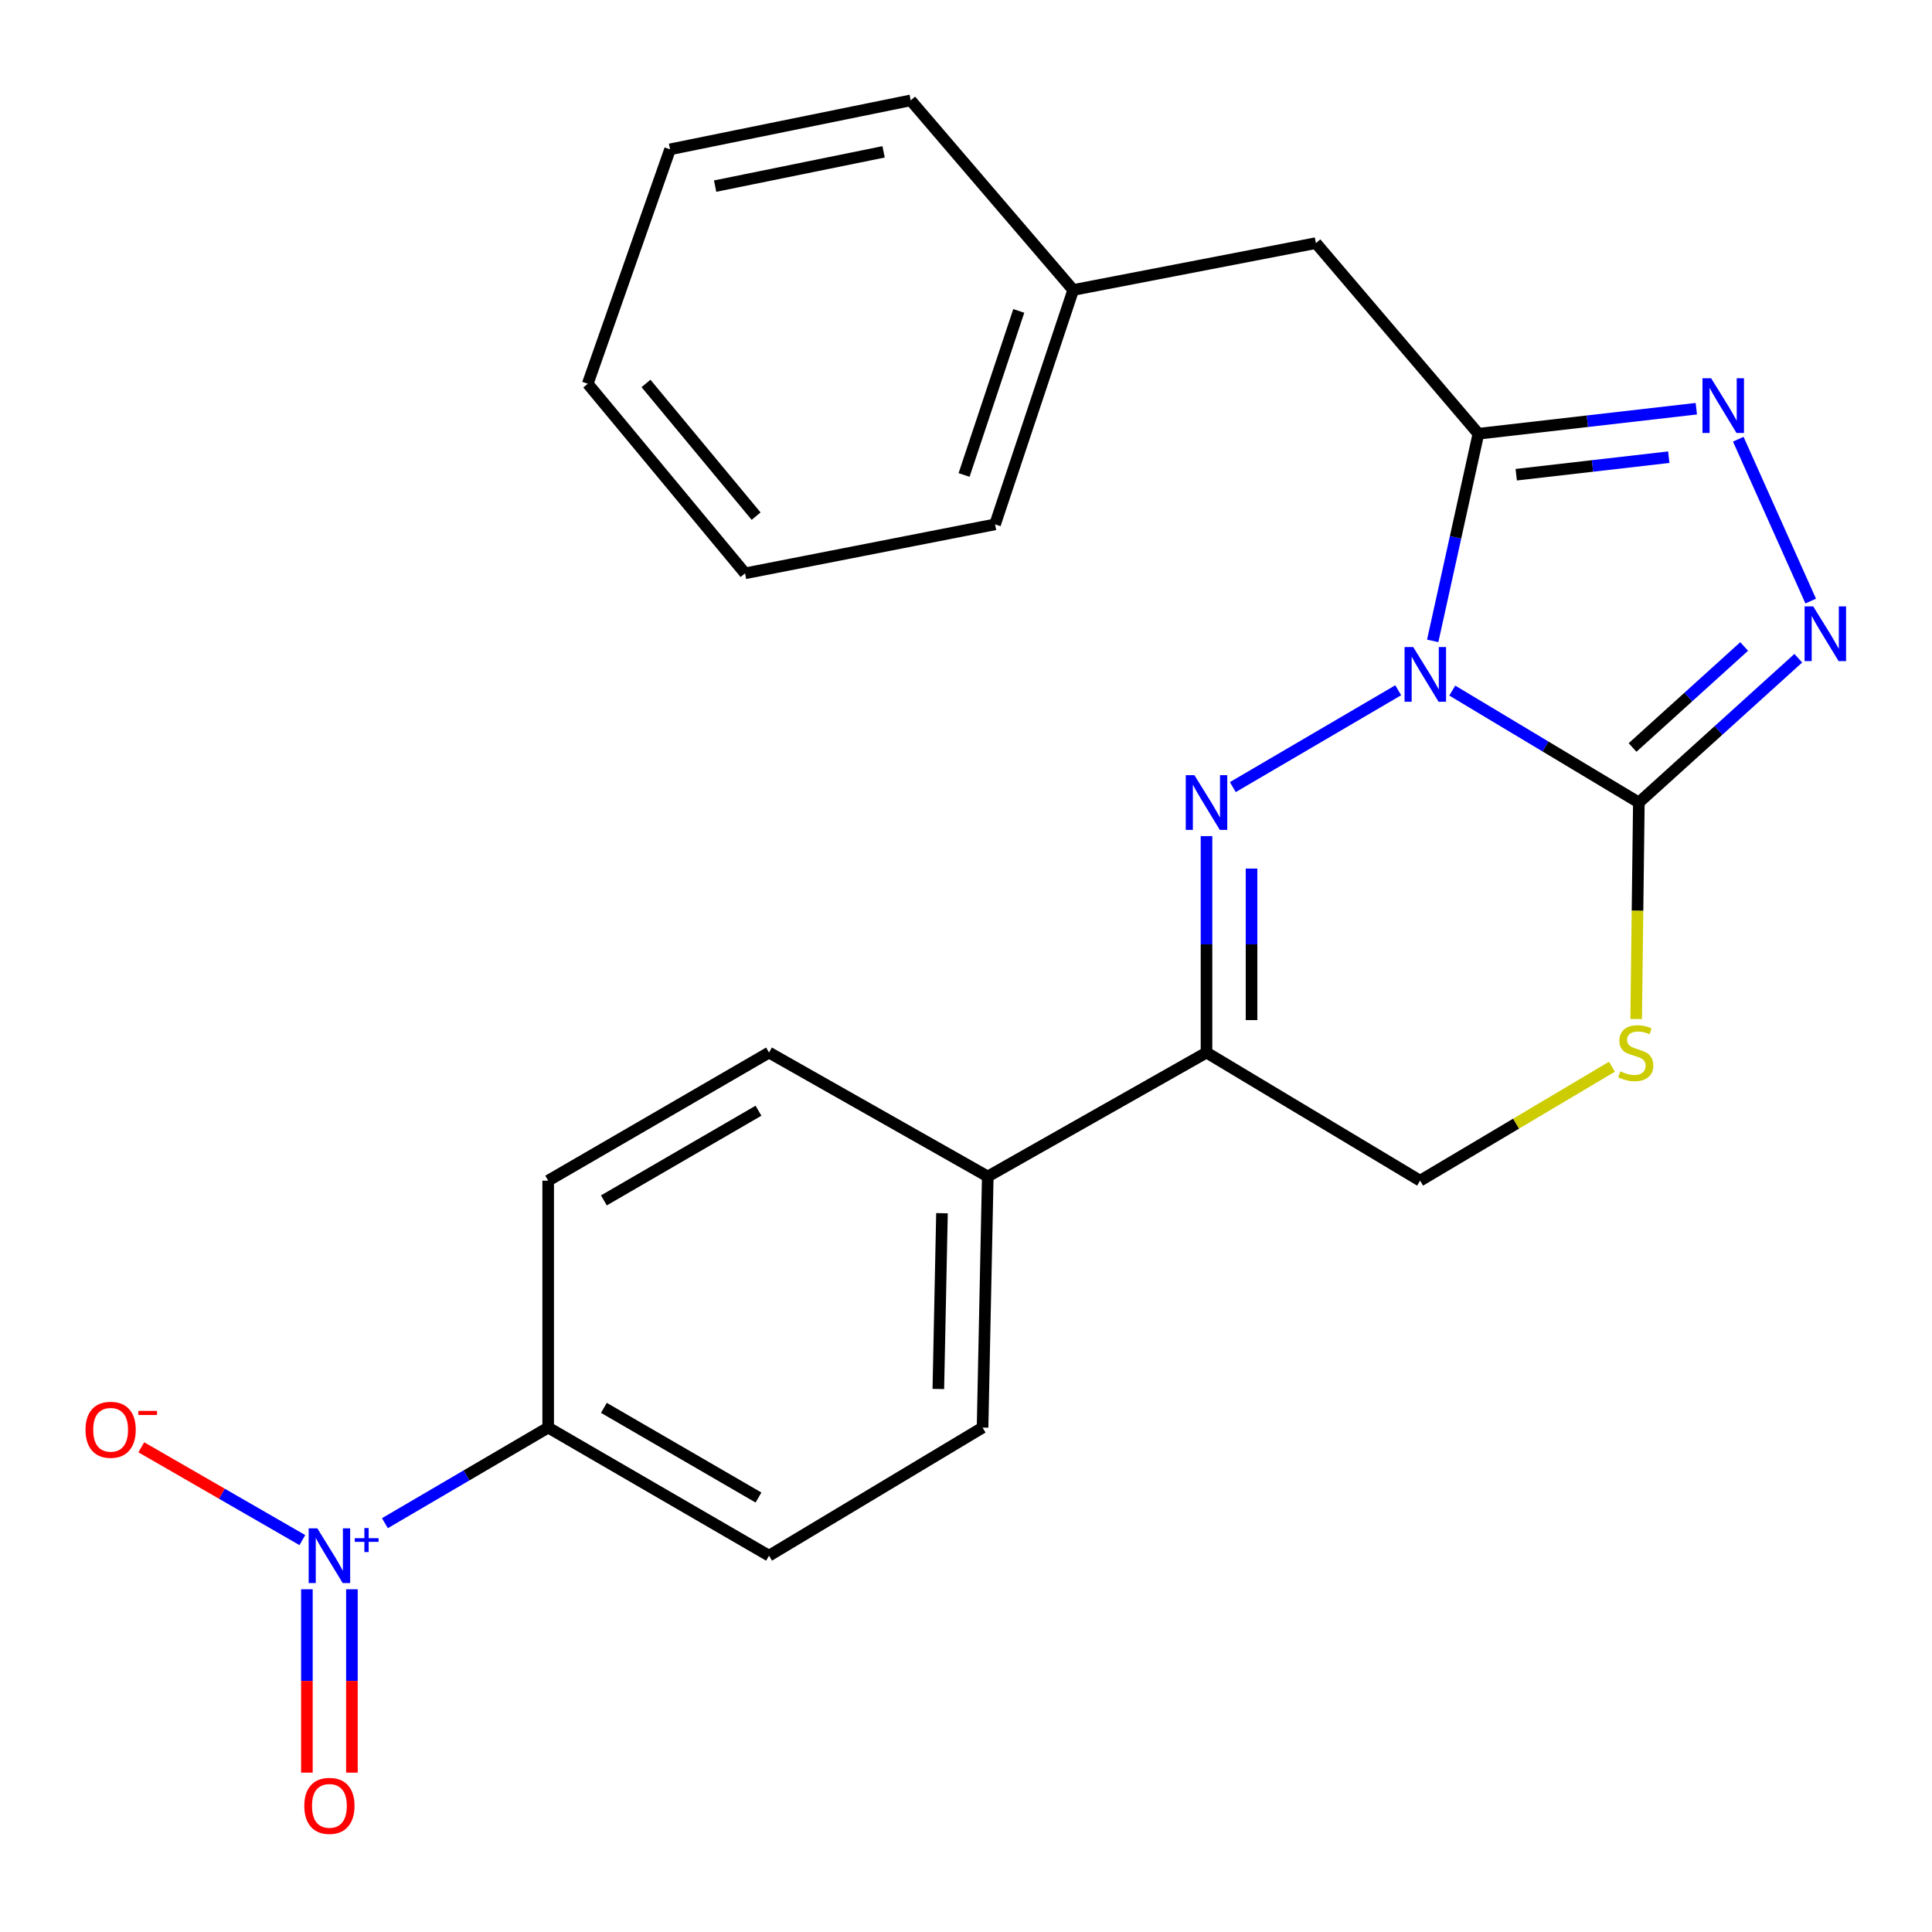 <?xml version='1.0' encoding='iso-8859-1'?>
<svg version='1.1' baseProfile='full'
              xmlns='http://www.w3.org/2000/svg'
                      xmlns:rdkit='http://www.rdkit.org/xml'
                      xmlns:xlink='http://www.w3.org/1999/xlink'
                  xml:space='preserve'
width='1000px' height='1000px' viewBox='0 0 1000 1000'>
<!-- END OF HEADER -->
<rect style='opacity:1.0;fill:#FFFFFF;stroke:none' width='1000' height='1000' x='0' y='0'> </rect>
<path class='bond-0' d='M 723.715,357.277 L 638.103,407.404' style='fill:none;fill-rule:evenodd;stroke:#0000FF;stroke-width:6px;stroke-linecap:butt;stroke-linejoin:miter;stroke-opacity:1' />
<path class='bond-1' d='M 751.698,357.444 L 799.982,386.41' style='fill:none;fill-rule:evenodd;stroke:#0000FF;stroke-width:6px;stroke-linecap:butt;stroke-linejoin:miter;stroke-opacity:1' />
<path class='bond-1' d='M 799.982,386.41 L 848.265,415.375' style='fill:none;fill-rule:evenodd;stroke:#000000;stroke-width:6px;stroke-linecap:butt;stroke-linejoin:miter;stroke-opacity:1' />
<path class='bond-2' d='M 741.564,331.719 L 753.392,278.113' style='fill:none;fill-rule:evenodd;stroke:#0000FF;stroke-width:6px;stroke-linecap:butt;stroke-linejoin:miter;stroke-opacity:1' />
<path class='bond-2' d='M 753.392,278.113 L 765.219,224.506' style='fill:none;fill-rule:evenodd;stroke:#000000;stroke-width:6px;stroke-linecap:butt;stroke-linejoin:miter;stroke-opacity:1' />
<path class='bond-6' d='M 624.488,432.771 L 624.488,488.788' style='fill:none;fill-rule:evenodd;stroke:#0000FF;stroke-width:6px;stroke-linecap:butt;stroke-linejoin:miter;stroke-opacity:1' />
<path class='bond-6' d='M 624.488,488.788 L 624.488,544.805' style='fill:none;fill-rule:evenodd;stroke:#000000;stroke-width:6px;stroke-linecap:butt;stroke-linejoin:miter;stroke-opacity:1' />
<path class='bond-6' d='M 647.79,449.576 L 647.79,488.788' style='fill:none;fill-rule:evenodd;stroke:#0000FF;stroke-width:6px;stroke-linecap:butt;stroke-linejoin:miter;stroke-opacity:1' />
<path class='bond-6' d='M 647.79,488.788 L 647.79,528' style='fill:none;fill-rule:evenodd;stroke:#000000;stroke-width:6px;stroke-linecap:butt;stroke-linejoin:miter;stroke-opacity:1' />
<path class='bond-4' d='M 848.265,415.375 L 889.529,378.035' style='fill:none;fill-rule:evenodd;stroke:#000000;stroke-width:6px;stroke-linecap:butt;stroke-linejoin:miter;stroke-opacity:1' />
<path class='bond-4' d='M 889.529,378.035 L 930.793,340.695' style='fill:none;fill-rule:evenodd;stroke:#0000FF;stroke-width:6px;stroke-linecap:butt;stroke-linejoin:miter;stroke-opacity:1' />
<path class='bond-4' d='M 845.009,386.895 L 873.894,360.757' style='fill:none;fill-rule:evenodd;stroke:#000000;stroke-width:6px;stroke-linecap:butt;stroke-linejoin:miter;stroke-opacity:1' />
<path class='bond-4' d='M 873.894,360.757 L 902.779,334.619' style='fill:none;fill-rule:evenodd;stroke:#0000FF;stroke-width:6px;stroke-linecap:butt;stroke-linejoin:miter;stroke-opacity:1' />
<path class='bond-7' d='M 848.265,415.375 L 847.57,471.412' style='fill:none;fill-rule:evenodd;stroke:#000000;stroke-width:6px;stroke-linecap:butt;stroke-linejoin:miter;stroke-opacity:1' />
<path class='bond-7' d='M 847.57,471.412 L 846.875,527.449' style='fill:none;fill-rule:evenodd;stroke:#CCCC00;stroke-width:6px;stroke-linecap:butt;stroke-linejoin:miter;stroke-opacity:1' />
<path class='bond-3' d='M 765.219,224.506 L 821.617,218.025' style='fill:none;fill-rule:evenodd;stroke:#000000;stroke-width:6px;stroke-linecap:butt;stroke-linejoin:miter;stroke-opacity:1' />
<path class='bond-3' d='M 821.617,218.025 L 878.015,211.543' style='fill:none;fill-rule:evenodd;stroke:#0000FF;stroke-width:6px;stroke-linecap:butt;stroke-linejoin:miter;stroke-opacity:1' />
<path class='bond-3' d='M 784.799,245.711 L 824.277,241.174' style='fill:none;fill-rule:evenodd;stroke:#000000;stroke-width:6px;stroke-linecap:butt;stroke-linejoin:miter;stroke-opacity:1' />
<path class='bond-3' d='M 824.277,241.174 L 863.756,236.637' style='fill:none;fill-rule:evenodd;stroke:#0000FF;stroke-width:6px;stroke-linecap:butt;stroke-linejoin:miter;stroke-opacity:1' />
<path class='bond-10' d='M 765.219,224.506 L 681.112,125.835' style='fill:none;fill-rule:evenodd;stroke:#000000;stroke-width:6px;stroke-linecap:butt;stroke-linejoin:miter;stroke-opacity:1' />
<path class='bond-24' d='M 899.727,227.337 L 937.217,311.114' style='fill:none;fill-rule:evenodd;stroke:#0000FF;stroke-width:6px;stroke-linecap:butt;stroke-linejoin:miter;stroke-opacity:1' />
<path class='bond-5' d='M 199.226,788.397 L 241.481,763.654' style='fill:none;fill-rule:evenodd;stroke:#0000FF;stroke-width:6px;stroke-linecap:butt;stroke-linejoin:miter;stroke-opacity:1' />
<path class='bond-5' d='M 241.481,763.654 L 283.736,738.911' style='fill:none;fill-rule:evenodd;stroke:#000000;stroke-width:6px;stroke-linecap:butt;stroke-linejoin:miter;stroke-opacity:1' />
<path class='bond-11' d='M 156.494,797.147 L 114.812,773.129' style='fill:none;fill-rule:evenodd;stroke:#0000FF;stroke-width:6px;stroke-linecap:butt;stroke-linejoin:miter;stroke-opacity:1' />
<path class='bond-11' d='M 114.812,773.129 L 73.129,749.112' style='fill:none;fill-rule:evenodd;stroke:#FF0000;stroke-width:6px;stroke-linecap:butt;stroke-linejoin:miter;stroke-opacity:1' />
<path class='bond-13' d='M 158.85,822.613 L 158.85,870.063' style='fill:none;fill-rule:evenodd;stroke:#0000FF;stroke-width:6px;stroke-linecap:butt;stroke-linejoin:miter;stroke-opacity:1' />
<path class='bond-13' d='M 158.85,870.063 L 158.85,917.514' style='fill:none;fill-rule:evenodd;stroke:#FF0000;stroke-width:6px;stroke-linecap:butt;stroke-linejoin:miter;stroke-opacity:1' />
<path class='bond-13' d='M 182.152,822.613 L 182.152,870.063' style='fill:none;fill-rule:evenodd;stroke:#0000FF;stroke-width:6px;stroke-linecap:butt;stroke-linejoin:miter;stroke-opacity:1' />
<path class='bond-13' d='M 182.152,870.063 L 182.152,917.514' style='fill:none;fill-rule:evenodd;stroke:#FF0000;stroke-width:6px;stroke-linecap:butt;stroke-linejoin:miter;stroke-opacity:1' />
<path class='bond-12' d='M 624.488,544.805 L 511.267,608.95' style='fill:none;fill-rule:evenodd;stroke:#000000;stroke-width:6px;stroke-linecap:butt;stroke-linejoin:miter;stroke-opacity:1' />
<path class='bond-25' d='M 624.488,544.805 L 735.043,611.112' style='fill:none;fill-rule:evenodd;stroke:#000000;stroke-width:6px;stroke-linecap:butt;stroke-linejoin:miter;stroke-opacity:1' />
<path class='bond-9' d='M 834.334,552.127 L 784.689,581.62' style='fill:none;fill-rule:evenodd;stroke:#CCCC00;stroke-width:6px;stroke-linecap:butt;stroke-linejoin:miter;stroke-opacity:1' />
<path class='bond-9' d='M 784.689,581.62 L 735.043,611.112' style='fill:none;fill-rule:evenodd;stroke:#000000;stroke-width:6px;stroke-linecap:butt;stroke-linejoin:miter;stroke-opacity:1' />
<path class='bond-8' d='M 283.736,738.911 L 398.045,805.218' style='fill:none;fill-rule:evenodd;stroke:#000000;stroke-width:6px;stroke-linecap:butt;stroke-linejoin:miter;stroke-opacity:1' />
<path class='bond-8' d='M 312.574,728.7 L 392.591,775.115' style='fill:none;fill-rule:evenodd;stroke:#000000;stroke-width:6px;stroke-linecap:butt;stroke-linejoin:miter;stroke-opacity:1' />
<path class='bond-26' d='M 283.736,738.911 L 283.736,611.112' style='fill:none;fill-rule:evenodd;stroke:#000000;stroke-width:6px;stroke-linecap:butt;stroke-linejoin:miter;stroke-opacity:1' />
<path class='bond-18' d='M 681.112,125.835 L 555.489,150.095' style='fill:none;fill-rule:evenodd;stroke:#000000;stroke-width:6px;stroke-linecap:butt;stroke-linejoin:miter;stroke-opacity:1' />
<path class='bond-16' d='M 511.267,608.95 L 398.045,544.805' style='fill:none;fill-rule:evenodd;stroke:#000000;stroke-width:6px;stroke-linecap:butt;stroke-linejoin:miter;stroke-opacity:1' />
<path class='bond-17' d='M 511.267,608.95 L 508.574,738.911' style='fill:none;fill-rule:evenodd;stroke:#000000;stroke-width:6px;stroke-linecap:butt;stroke-linejoin:miter;stroke-opacity:1' />
<path class='bond-17' d='M 487.566,627.961 L 485.681,718.934' style='fill:none;fill-rule:evenodd;stroke:#000000;stroke-width:6px;stroke-linecap:butt;stroke-linejoin:miter;stroke-opacity:1' />
<path class='bond-14' d='M 283.736,611.112 L 398.045,544.805' style='fill:none;fill-rule:evenodd;stroke:#000000;stroke-width:6px;stroke-linecap:butt;stroke-linejoin:miter;stroke-opacity:1' />
<path class='bond-14' d='M 312.574,621.322 L 392.591,574.907' style='fill:none;fill-rule:evenodd;stroke:#000000;stroke-width:6px;stroke-linecap:butt;stroke-linejoin:miter;stroke-opacity:1' />
<path class='bond-15' d='M 398.045,805.218 L 508.574,738.911' style='fill:none;fill-rule:evenodd;stroke:#000000;stroke-width:6px;stroke-linecap:butt;stroke-linejoin:miter;stroke-opacity:1' />
<path class='bond-19' d='M 555.489,150.095 L 515.047,271.408' style='fill:none;fill-rule:evenodd;stroke:#000000;stroke-width:6px;stroke-linecap:butt;stroke-linejoin:miter;stroke-opacity:1' />
<path class='bond-19' d='M 527.316,160.923 L 499.007,245.842' style='fill:none;fill-rule:evenodd;stroke:#000000;stroke-width:6px;stroke-linecap:butt;stroke-linejoin:miter;stroke-opacity:1' />
<path class='bond-20' d='M 555.489,150.095 L 471.381,51.955' style='fill:none;fill-rule:evenodd;stroke:#000000;stroke-width:6px;stroke-linecap:butt;stroke-linejoin:miter;stroke-opacity:1' />
<path class='bond-22' d='M 515.047,271.408 L 385.643,296.755' style='fill:none;fill-rule:evenodd;stroke:#000000;stroke-width:6px;stroke-linecap:butt;stroke-linejoin:miter;stroke-opacity:1' />
<path class='bond-21' d='M 471.381,51.955 L 346.819,77.302' style='fill:none;fill-rule:evenodd;stroke:#000000;stroke-width:6px;stroke-linecap:butt;stroke-linejoin:miter;stroke-opacity:1' />
<path class='bond-21' d='M 457.344,78.591 L 370.15,96.334' style='fill:none;fill-rule:evenodd;stroke:#000000;stroke-width:6px;stroke-linecap:butt;stroke-linejoin:miter;stroke-opacity:1' />
<path class='bond-23' d='M 346.819,77.302 L 304.216,198.628' style='fill:none;fill-rule:evenodd;stroke:#000000;stroke-width:6px;stroke-linecap:butt;stroke-linejoin:miter;stroke-opacity:1' />
<path class='bond-27' d='M 385.643,296.755 L 304.216,198.628' style='fill:none;fill-rule:evenodd;stroke:#000000;stroke-width:6px;stroke-linecap:butt;stroke-linejoin:miter;stroke-opacity:1' />
<path class='bond-27' d='M 391.361,267.156 L 334.362,198.467' style='fill:none;fill-rule:evenodd;stroke:#000000;stroke-width:6px;stroke-linecap:butt;stroke-linejoin:miter;stroke-opacity:1' />
<path  class='atom-0' d='M 731.476 334.908
L 740.756 349.908
Q 741.676 351.388, 743.156 354.068
Q 744.636 356.748, 744.716 356.908
L 744.716 334.908
L 748.476 334.908
L 748.476 363.228
L 744.596 363.228
L 734.636 346.828
Q 733.476 344.908, 732.236 342.708
Q 731.036 340.508, 730.676 339.828
L 730.676 363.228
L 726.996 363.228
L 726.996 334.908
L 731.476 334.908
' fill='#0000FF'/>
<path  class='atom-1' d='M 618.228 401.215
L 627.508 416.215
Q 628.428 417.695, 629.908 420.375
Q 631.388 423.055, 631.468 423.215
L 631.468 401.215
L 635.228 401.215
L 635.228 429.535
L 631.348 429.535
L 621.388 413.135
Q 620.228 411.215, 618.988 409.015
Q 617.788 406.815, 617.428 406.135
L 617.428 429.535
L 613.748 429.535
L 613.748 401.215
L 618.228 401.215
' fill='#0000FF'/>
<path  class='atom-4' d='M 885.683 195.782
L 894.963 210.782
Q 895.883 212.262, 897.363 214.942
Q 898.843 217.622, 898.923 217.782
L 898.923 195.782
L 902.683 195.782
L 902.683 224.102
L 898.803 224.102
L 888.843 207.702
Q 887.683 205.782, 886.443 203.582
Q 885.243 201.382, 884.883 200.702
L 884.883 224.102
L 881.203 224.102
L 881.203 195.782
L 885.683 195.782
' fill='#0000FF'/>
<path  class='atom-5' d='M 938.527 313.872
L 947.807 328.872
Q 948.727 330.352, 950.207 333.032
Q 951.687 335.712, 951.767 335.872
L 951.767 313.872
L 955.527 313.872
L 955.527 342.192
L 951.647 342.192
L 941.687 325.792
Q 940.527 323.872, 939.287 321.672
Q 938.087 319.472, 937.727 318.792
L 937.727 342.192
L 934.047 342.192
L 934.047 313.872
L 938.527 313.872
' fill='#0000FF'/>
<path  class='atom-6' d='M 164.241 791.058
L 173.521 806.058
Q 174.441 807.538, 175.921 810.218
Q 177.401 812.898, 177.481 813.058
L 177.481 791.058
L 181.241 791.058
L 181.241 819.378
L 177.361 819.378
L 167.401 802.978
Q 166.241 801.058, 165.001 798.858
Q 163.801 796.658, 163.441 795.978
L 163.441 819.378
L 159.761 819.378
L 159.761 791.058
L 164.241 791.058
' fill='#0000FF'/>
<path  class='atom-6' d='M 183.617 796.162
L 188.607 796.162
L 188.607 790.909
L 190.824 790.909
L 190.824 796.162
L 195.946 796.162
L 195.946 798.063
L 190.824 798.063
L 190.824 803.343
L 188.607 803.343
L 188.607 798.063
L 183.617 798.063
L 183.617 796.162
' fill='#0000FF'/>
<path  class='atom-8' d='M 838.66 554.525
Q 838.98 554.645, 840.3 555.205
Q 841.62 555.765, 843.06 556.125
Q 844.54 556.445, 845.98 556.445
Q 848.66 556.445, 850.22 555.165
Q 851.78 553.845, 851.78 551.565
Q 851.78 550.005, 850.98 549.045
Q 850.22 548.085, 849.02 547.565
Q 847.82 547.045, 845.82 546.445
Q 843.3 545.685, 841.78 544.965
Q 840.3 544.245, 839.22 542.725
Q 838.18 541.205, 838.18 538.645
Q 838.18 535.085, 840.58 532.885
Q 843.02 530.685, 847.82 530.685
Q 851.1 530.685, 854.82 532.245
L 853.9 535.325
Q 850.5 533.925, 847.94 533.925
Q 845.18 533.925, 843.66 535.085
Q 842.14 536.205, 842.18 538.165
Q 842.18 539.685, 842.94 540.605
Q 843.74 541.525, 844.86 542.045
Q 846.02 542.565, 847.94 543.165
Q 850.5 543.965, 852.02 544.765
Q 853.54 545.565, 854.62 547.205
Q 855.74 548.805, 855.74 551.565
Q 855.74 555.485, 853.1 557.605
Q 850.5 559.685, 846.14 559.685
Q 843.62 559.685, 841.7 559.125
Q 839.82 558.605, 837.58 557.685
L 838.66 554.525
' fill='#CCCC00'/>
<path  class='atom-12' d='M 44.266 740.052
Q 44.266 733.252, 47.626 729.452
Q 50.986 725.652, 57.266 725.652
Q 63.546 725.652, 66.906 729.452
Q 70.266 733.252, 70.266 740.052
Q 70.266 746.932, 66.866 750.852
Q 63.466 754.732, 57.266 754.732
Q 51.026 754.732, 47.626 750.852
Q 44.266 746.972, 44.266 740.052
M 57.266 751.532
Q 61.586 751.532, 63.906 748.652
Q 66.266 745.732, 66.266 740.052
Q 66.266 734.492, 63.906 731.692
Q 61.586 728.852, 57.266 728.852
Q 52.946 728.852, 50.586 731.652
Q 48.266 734.452, 48.266 740.052
Q 48.266 745.772, 50.586 748.652
Q 52.946 751.532, 57.266 751.532
' fill='#FF0000'/>
<path  class='atom-12' d='M 71.586 730.274
L 81.275 730.274
L 81.275 732.386
L 71.586 732.386
L 71.586 730.274
' fill='#FF0000'/>
<path  class='atom-14' d='M 157.501 934.714
Q 157.501 927.914, 160.861 924.114
Q 164.221 920.314, 170.501 920.314
Q 176.781 920.314, 180.141 924.114
Q 183.501 927.914, 183.501 934.714
Q 183.501 941.594, 180.101 945.514
Q 176.701 949.394, 170.501 949.394
Q 164.261 949.394, 160.861 945.514
Q 157.501 941.634, 157.501 934.714
M 170.501 946.194
Q 174.821 946.194, 177.141 943.314
Q 179.501 940.394, 179.501 934.714
Q 179.501 929.154, 177.141 926.354
Q 174.821 923.514, 170.501 923.514
Q 166.181 923.514, 163.821 926.314
Q 161.501 929.114, 161.501 934.714
Q 161.501 940.434, 163.821 943.314
Q 166.181 946.194, 170.501 946.194
' fill='#FF0000'/>
</svg>
